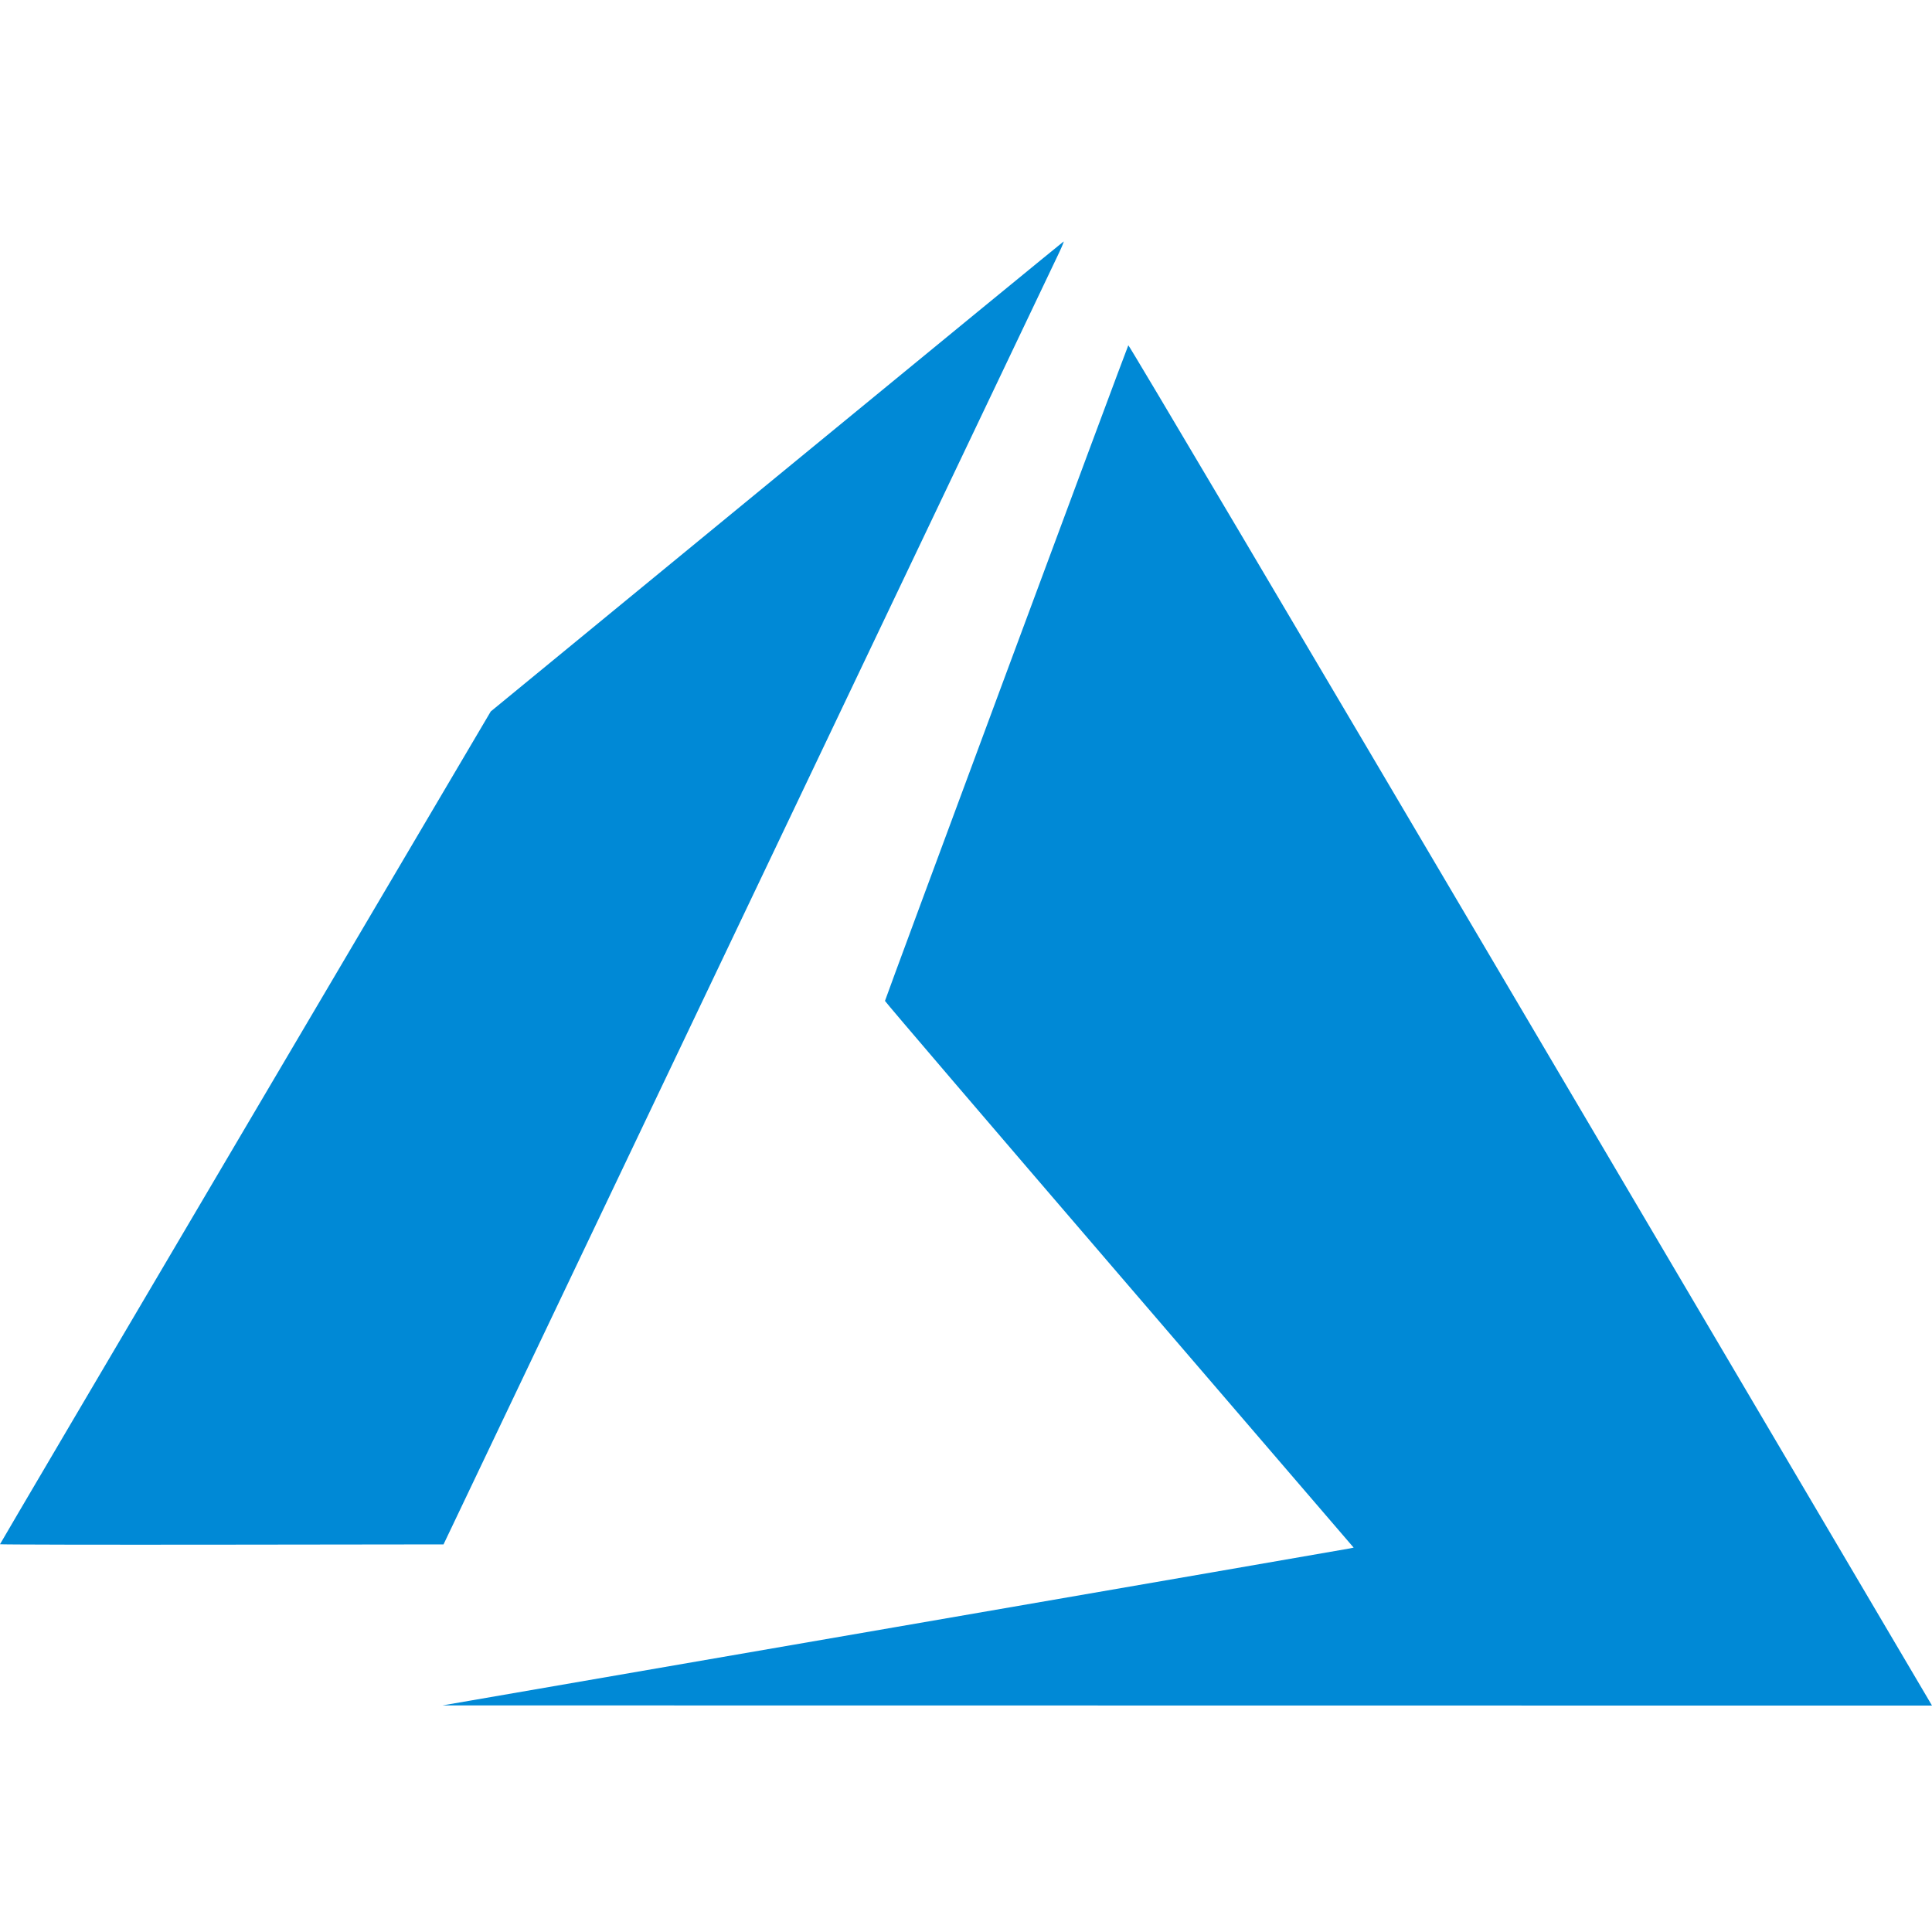 <svg width="128" height="128" viewBox="0 0 128 128" fill="none" xmlns="http://www.w3.org/2000/svg">
<path d="M59.216 107.82C75.661 104.978 89.244 102.626 89.4 102.593L89.683 102.534L74.157 84.466C65.618 74.529 58.632 66.36 58.632 66.312C58.632 66.223 74.663 23.03 74.754 22.876C74.784 22.825 85.694 41.254 101.2 67.549C115.718 92.166 127.686 112.464 127.798 112.654L128 113L78.658 112.994L29.316 112.988L59.216 107.82ZM0 102.31C0 102.284 7.316 89.86 16.257 74.699L32.514 47.135L51.46 31.579C61.88 23.023 70.433 16.013 70.468 16C70.502 15.988 70.365 16.325 70.163 16.75C69.961 17.176 60.704 36.603 49.591 59.922L29.385 102.32L14.693 102.338C6.612 102.348 0 102.335 0 102.31Z" fill="#0089D6"/>
</svg>
